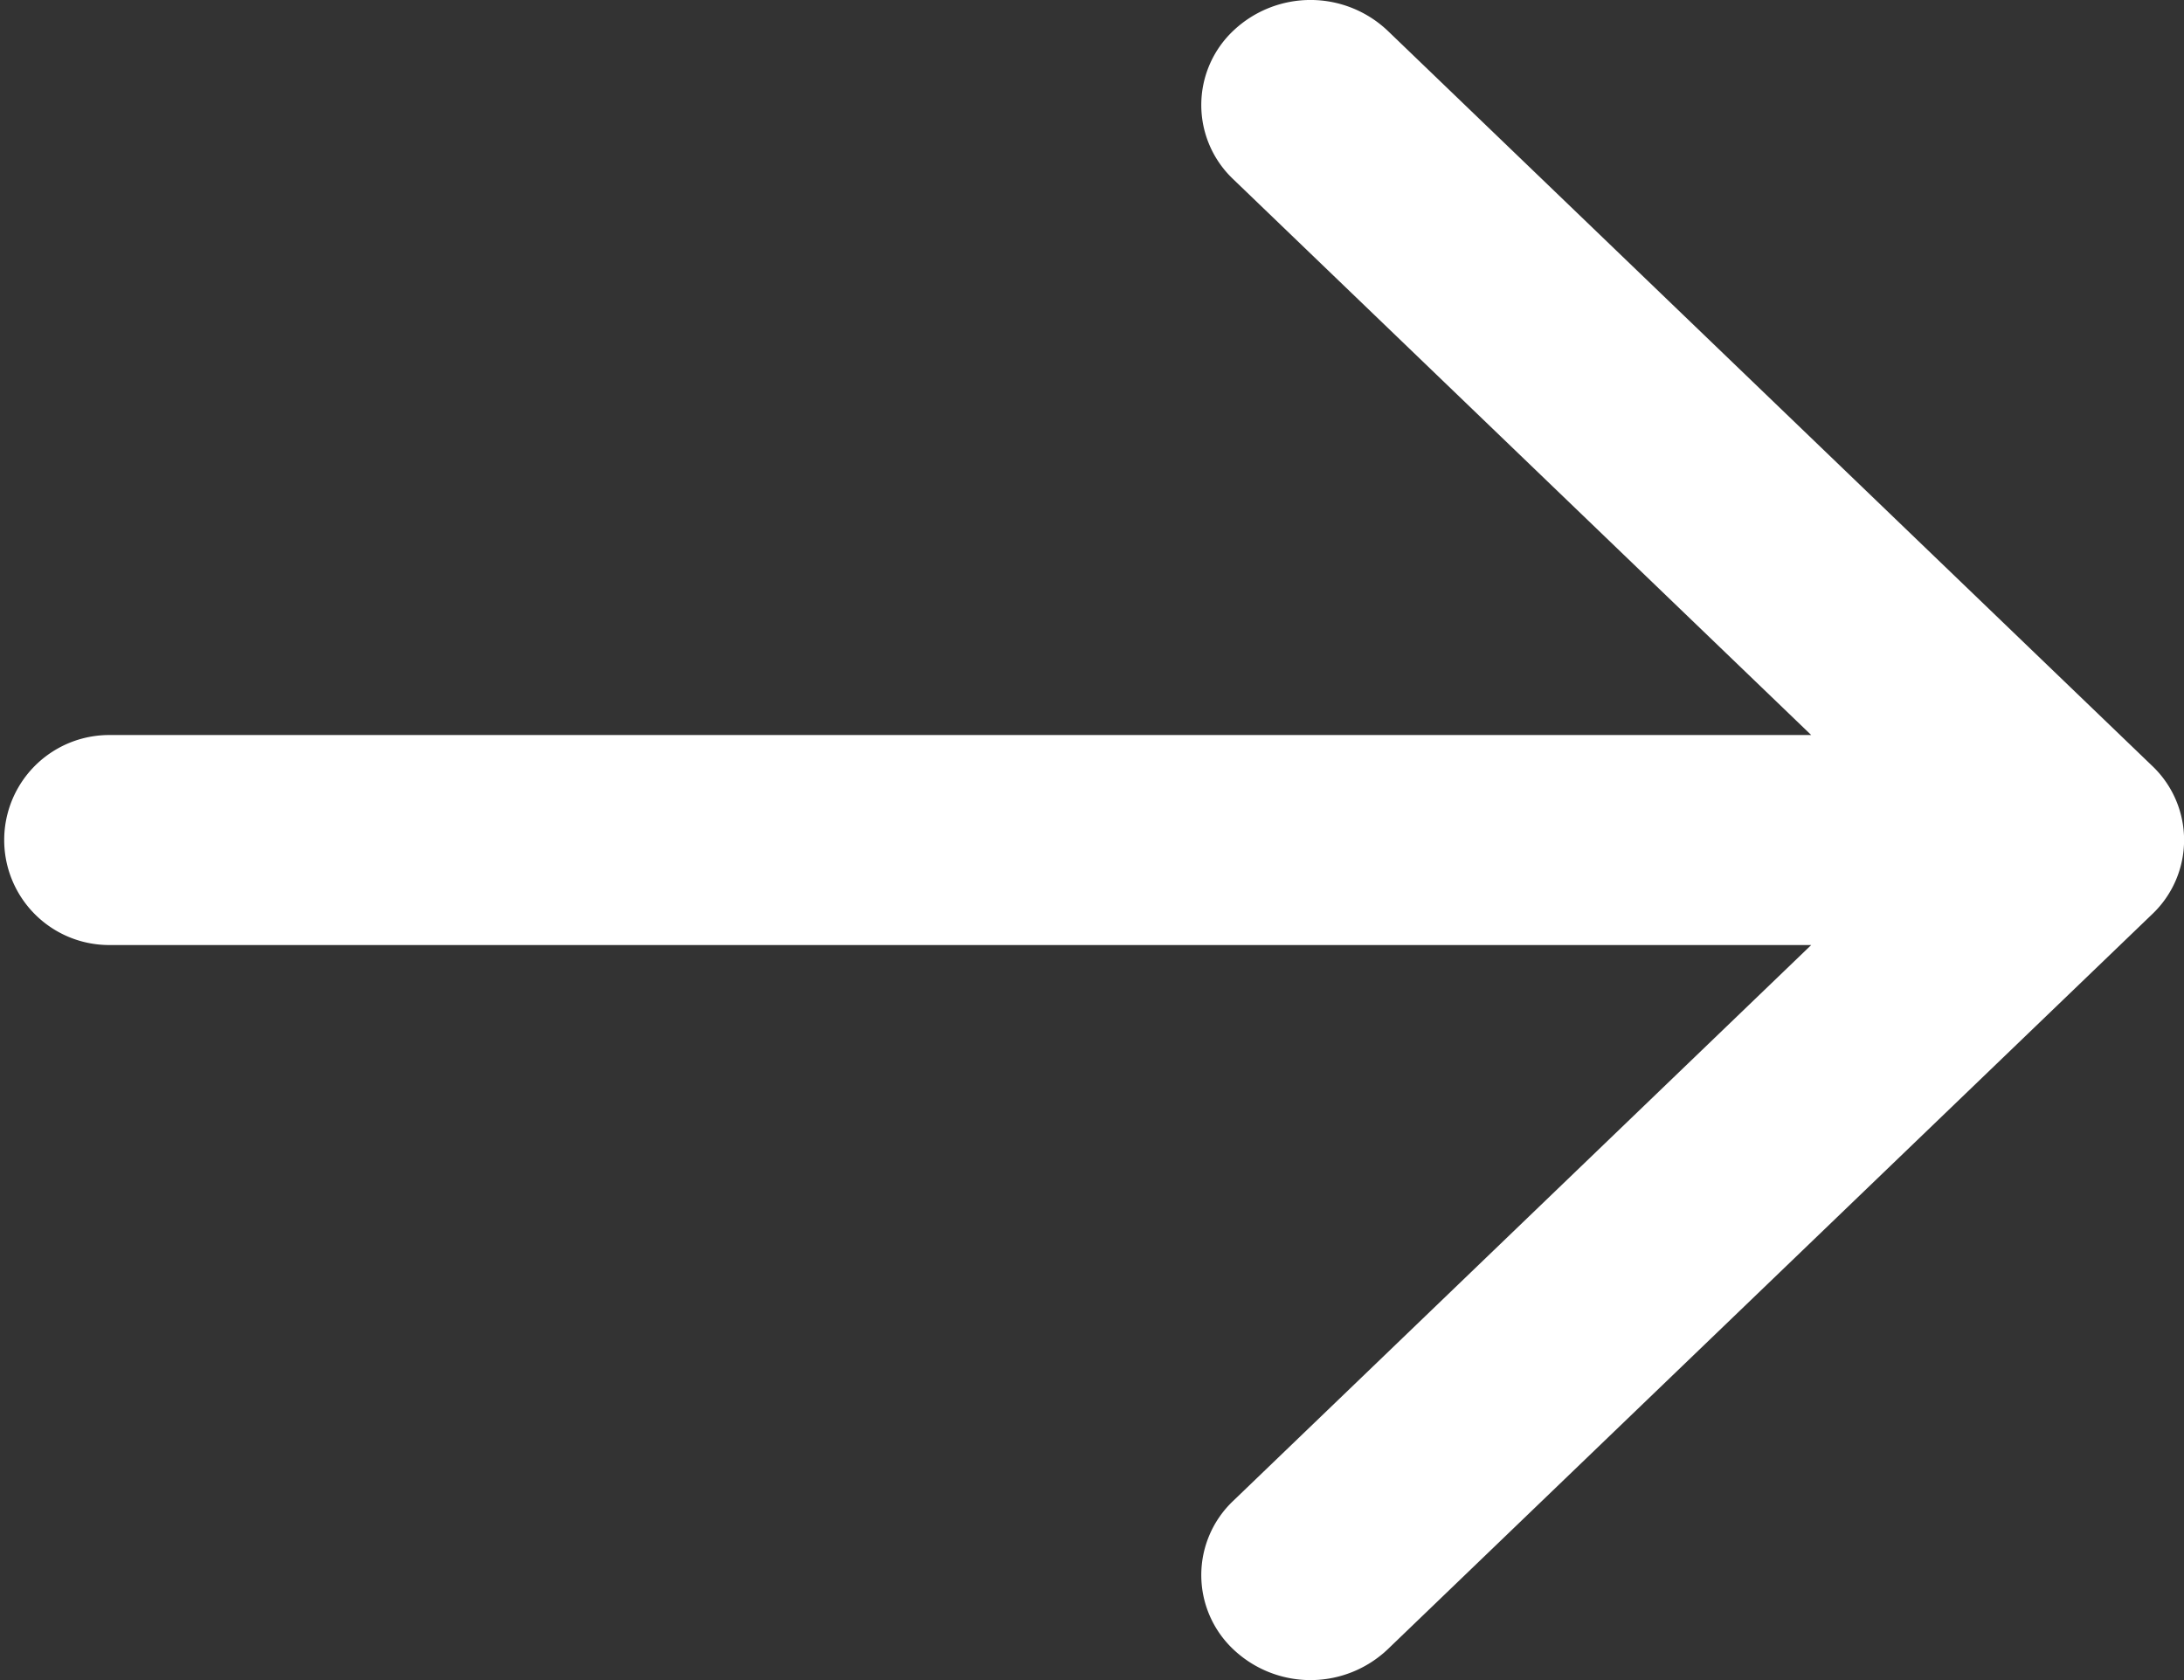<svg xmlns="http://www.w3.org/2000/svg" width="13" height="10" viewBox="0 0 13 10">
  <rect x="0" y="0" width="13" height="10" fill="#333333" stroke="none"/>
  <path id="arrow_right_copy" data-name="arrow right copy" d="M1501.655,680.625h10.131l-3.44,3.308a.608.608,0,0,0,0,.884.668.668,0,0,0,.919,0l4.55-4.375a.608.608,0,0,0,0-.884l-4.55-4.375a.668.668,0,0,0-.919,0,.608.608,0,0,0,0,.884l3.44,3.308h-10.131a.625.625,0,1,0,0,1.25Z" transform="translate(-1501.005 -675)" fill="#fff"/>
</svg>
